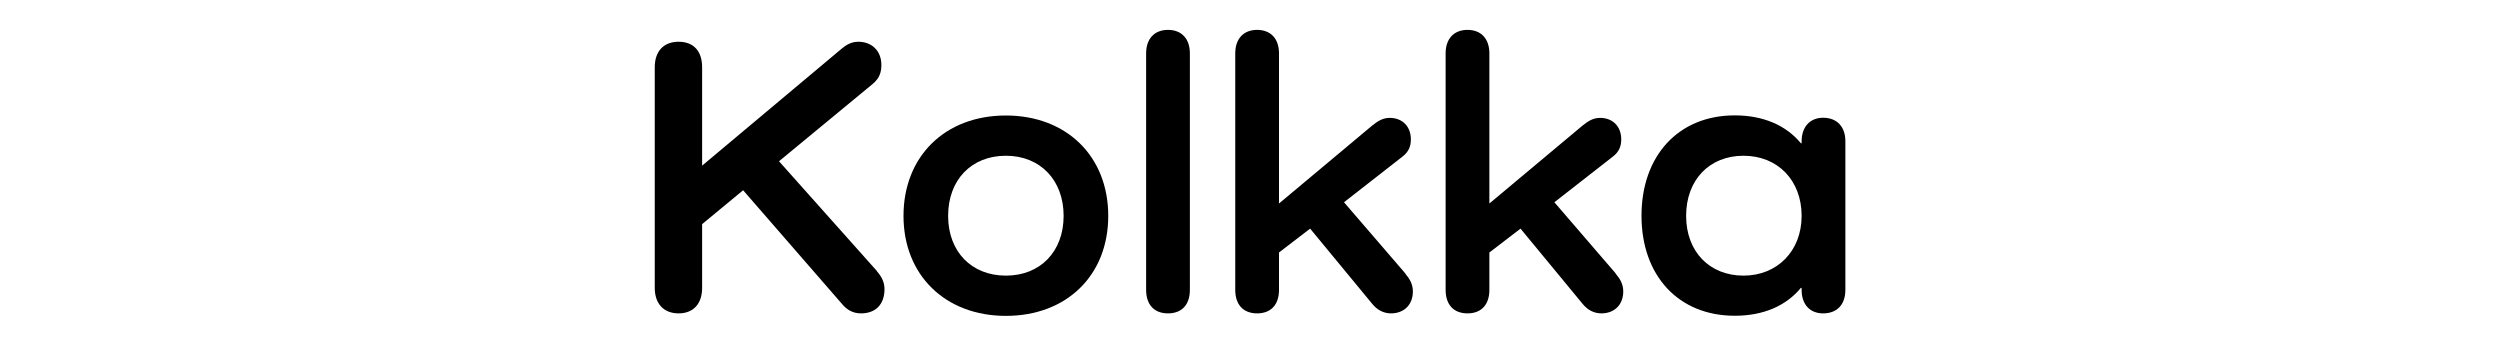 <?xml version="1.0" encoding="UTF-8"?>
<svg id="_레이어_13" data-name="레이어 13" xmlns="http://www.w3.org/2000/svg" viewBox="0 0 200 27.65">
  <path d="M70.15,21.7c.41,.45,.61,.92,.61,1.43,0,1.21-.7,1.94-1.88,1.94-.61,0-1.12-.25-1.56-.8l-7.87-9.05-3.28,2.71v5.1c0,1.27-.7,2.04-1.88,2.04s-1.91-.76-1.91-2.04V5.38c0-1.27,.7-2.04,1.91-2.04s1.88,.76,1.88,2.04v7.87l11.18-9.37c.38-.32,.8-.54,1.31-.54,1.12,0,1.85,.76,1.85,1.85,0,.61-.16,1.08-.7,1.53l-7.49,6.18,7.84,8.79Z"/>
  <path d="M80.47,9.24c4.84,0,8.19,3.25,8.19,8.03s-3.35,8-8.19,8-8.19-3.25-8.19-8,3.31-8.03,8.19-8.03Zm0,12.81c2.77,0,4.62-1.94,4.62-4.78s-1.85-4.81-4.62-4.81-4.62,1.94-4.62,4.81,1.88,4.78,4.62,4.78Z"/>
  <path d="M95.19,4.27V23.19c0,1.18-.64,1.88-1.75,1.88s-1.75-.7-1.75-1.88V4.27c0-1.18,.67-1.88,1.75-1.88s1.75,.7,1.75,1.88Z"/>
  <path d="M112.42,21.89c.35,.41,.61,.83,.61,1.43,0,1.05-.7,1.75-1.75,1.75-.61,0-1.12-.29-1.5-.76l-4.97-6.02-2.49,1.91v2.99c0,1.18-.64,1.88-1.75,1.88s-1.75-.7-1.75-1.88V4.27c0-1.18,.67-1.88,1.75-1.88s1.75,.7,1.75,1.88v12.01l7.46-6.24c.48-.38,.86-.61,1.4-.61,1.02,0,1.69,.7,1.69,1.72,0,.57-.19,1.02-.7,1.4l-4.65,3.63,4.91,5.7Z"/>
  <path d="M129.25,21.89c.35,.41,.61,.83,.61,1.43,0,1.05-.7,1.75-1.75,1.75-.61,0-1.12-.29-1.5-.76l-4.97-6.02-2.49,1.91v2.99c0,1.18-.64,1.88-1.75,1.88s-1.75-.7-1.75-1.88V4.27c0-1.18,.67-1.88,1.75-1.88s1.75,.7,1.75,1.88v12.01l7.46-6.24c.48-.38,.86-.61,1.4-.61,1.02,0,1.69,.7,1.69,1.72,0,.57-.19,1.02-.7,1.4l-4.65,3.63,4.91,5.7Z"/>
  <path d="M147.63,11.31v11.88c0,1.18-.67,1.88-1.78,1.88-1.05,0-1.72-.7-1.72-1.88v-.16h-.06c-1.18,1.43-2.99,2.23-5.29,2.23-4.49,0-7.46-3.19-7.46-8s2.96-8.03,7.46-8.03c2.29,0,4.11,.8,5.29,2.23h.06v-.16c0-1.15,.67-1.88,1.72-1.88,1.12,0,1.78,.73,1.78,1.88Zm-3.5,5.96c0-2.84-1.91-4.81-4.65-4.81s-4.59,1.94-4.59,4.81,1.88,4.78,4.59,4.78,4.65-1.98,4.65-4.78Z"/>
</svg>